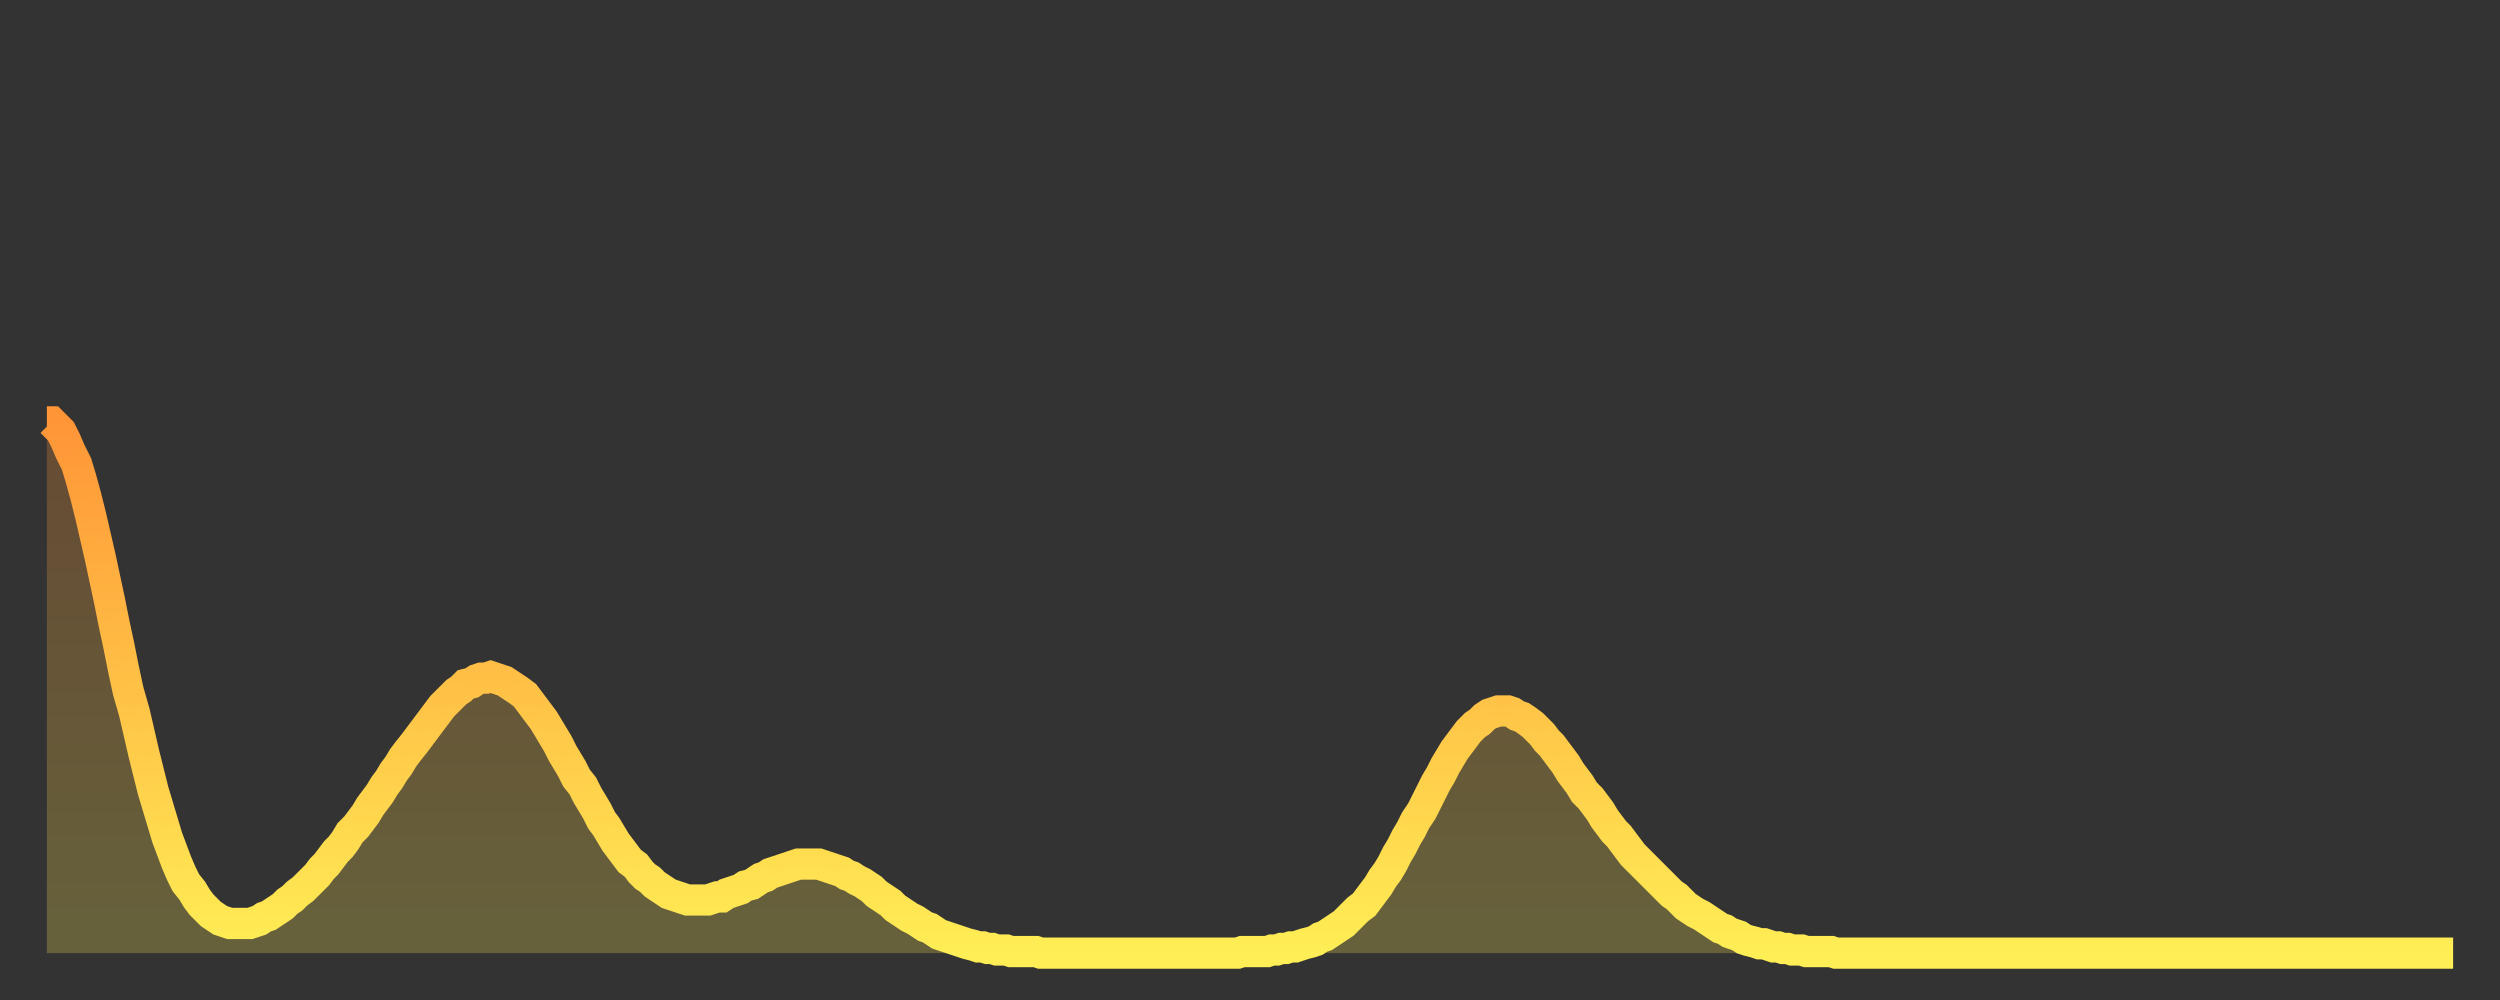 <?xml version="1.0" encoding="utf-8" ?>
<svg baseProfile="full" height="64" version="1.1" width="160" xmlns="http://www.w3.org/2000/svg" xmlns:ev="http://www.w3.org/2001/xml-events" xmlns:xlink="http://www.w3.org/1999/xlink"><rect width="100%" height="100%" fill="#333333" stroke="none"/><defs><linearGradient id="id971208" x1="0" x2="0" y1="0" y2="1"><stop offset="0%" stop-color="#ff9537" /><stop offset="50%" stop-color="#ffc146" /><stop offset="100%" stop-color="#ffee55" /></linearGradient></defs><g transform="translate(3,3)"><g><path d="M 0.0 24.0 0.3 24.0 0.6 24.3 0.9 24.6 1.2 25.2 1.5 25.9 1.9 26.7 2.2 27.7 2.5 28.8 2.8 30.0 3.1 31.3 3.4 32.6 3.7 34.0 4.0 35.4 4.3 36.9 4.6 38.3 4.9 39.8 5.2 41.2 5.6 42.6 5.9 43.9 6.2 45.2 6.5 46.4 6.8 47.6 7.1 48.6 7.4 49.6 7.7 50.6 8.0 51.4 8.3 52.2 8.6 52.9 8.9 53.5 9.3 54.0 9.6 54.5 9.9 54.9 10.2 55.2 10.5 55.5 10.8 55.7 11.1 55.9 11.4 56.0 11.7 56.1 12.0 56.1 12.3 56.1 12.7 56.1 13.0 56.1 13.3 56.0 13.6 55.9 13.9 55.7 14.2 55.6 14.5 55.4 14.8 55.2 15.1 55.0 15.4 54.7 15.7 54.5 16.0 54.2 16.4 53.9 16.7 53.6 17.0 53.3 17.3 53.0 17.6 52.6 17.9 52.3 18.2 51.9 18.5 51.5 18.8 51.2 19.1 50.8 19.4 50.3 19.8 49.9 20.1 49.5 20.4 49.1 20.7 48.6 21.0 48.2 21.3 47.8 21.6 47.3 21.9 46.9 22.2 46.4 22.5 46.0 22.8 45.5 23.1 45.1 23.5 44.6 23.8 44.2 24.1 43.8 24.4 43.4 24.7 43.0 25.0 42.6 25.3 42.2 25.6 41.9 25.9 41.6 26.2 41.3 26.5 41.1 26.8 40.8 27.2 40.7 27.5 40.5 27.8 40.4 28.1 40.4 28.4 40.3 28.7 40.4 29.0 40.5 29.3 40.6 29.6 40.8 29.9 41.0 30.2 41.2 30.6 41.5 30.9 41.9 31.2 42.3 31.5 42.7 31.8 43.1 32.1 43.6 32.4 44.1 32.7 44.6 33.0 45.2 33.3 45.7 33.6 46.2 33.9 46.8 34.3 47.3 34.6 47.9 34.9 48.4 35.2 48.9 35.5 49.5 35.8 49.9 36.1 50.4 36.4 50.9 36.7 51.3 37.0 51.7 37.3 52.1 37.7 52.4 38.0 52.8 38.3 53.1 38.6 53.3 38.9 53.6 39.2 53.8 39.5 54.0 39.8 54.2 40.1 54.3 40.4 54.4 40.7 54.5 41.0 54.6 41.4 54.6 41.7 54.6 42.0 54.6 42.3 54.6 42.6 54.5 42.9 54.4 43.2 54.4 43.5 54.2 43.8 54.1 44.1 54.0 44.4 53.9 44.7 53.7 45.1 53.6 45.4 53.4 45.7 53.2 46.0 53.1 46.3 52.9 46.6 52.8 46.9 52.7 47.2 52.6 47.5 52.5 47.8 52.4 48.1 52.3 48.5 52.3 48.8 52.3 49.1 52.3 49.4 52.3 49.7 52.4 50.0 52.5 50.3 52.6 50.6 52.7 50.9 52.8 51.2 53.0 51.5 53.1 51.8 53.3 52.2 53.5 52.5 53.7 52.8 53.9 53.1 54.2 53.4 54.4 53.7 54.6 54.0 54.8 54.3 55.1 54.6 55.3 54.9 55.5 55.2 55.7 55.6 55.9 55.9 56.1 56.2 56.3 56.5 56.4 56.8 56.6 57.1 56.8 57.4 56.9 57.7 57.0 58.0 57.1 58.3 57.2 58.6 57.3 58.9 57.4 59.3 57.5 59.6 57.6 59.9 57.6 60.2 57.7 60.5 57.7 60.8 57.8 61.1 57.8 61.4 57.8 61.7 57.9 62.0 57.9 62.3 57.9 62.6 57.9 63.0 57.9 63.3 57.9 63.6 58.0 63.9 58.0 64.2 58.0 64.5 58.0 64.8 58.0 65.1 58.0 65.4 58.0 65.7 58.0 66.0 58.0 66.4 58.0 66.7 58.0 67.0 58.0 67.3 58.0 67.6 58.0 67.9 58.0 68.2 58.0 68.5 58.0 68.8 58.0 69.1 58.0 69.4 58.0 69.7 58.0 70.1 58.0 70.4 58.0 70.7 58.0 71.0 58.0 71.3 58.0 71.6 58.0 71.9 58.0 72.2 58.0 72.5 58.0 72.8 58.0 73.1 58.0 73.5 58.0 73.8 58.0 74.1 58.0 74.4 58.0 74.7 58.0 75.0 58.0 75.3 58.0 75.6 58.0 75.9 58.0 76.2 58.0 76.5 57.9 76.8 57.9 77.2 57.9 77.5 57.9 77.8 57.9 78.1 57.9 78.4 57.8 78.7 57.8 79.0 57.7 79.3 57.7 79.6 57.6 79.9 57.6 80.2 57.5 80.5 57.4 80.9 57.3 81.2 57.2 81.5 57.0 81.8 56.9 82.1 56.7 82.4 56.5 82.7 56.3 83.0 56.1 83.3 55.8 83.6 55.5 83.9 55.2 84.3 54.9 84.6 54.5 84.9 54.1 85.2 53.7 85.5 53.2 85.8 52.8 86.1 52.3 86.4 51.7 86.7 51.2 87.0 50.6 87.3 50.1 87.6 49.5 88.0 48.9 88.3 48.3 88.6 47.7 88.9 47.1 89.2 46.6 89.5 46.0 89.8 45.5 90.1 45.0 90.4 44.6 90.7 44.2 91.0 43.8 91.4 43.4 91.7 43.2 92.0 42.9 92.3 42.7 92.6 42.6 92.9 42.5 93.2 42.5 93.5 42.5 93.8 42.6 94.1 42.8 94.4 42.9 94.7 43.1 95.1 43.4 95.4 43.7 95.7 44.0 96.0 44.4 96.3 44.7 96.6 45.1 96.9 45.5 97.2 45.9 97.5 46.4 97.8 46.8 98.1 47.2 98.4 47.7 98.8 48.1 99.1 48.5 99.4 48.9 99.7 49.4 100.0 49.8 100.3 50.2 100.6 50.5 100.9 50.9 101.2 51.3 101.5 51.7 101.8 52.0 102.2 52.4 102.5 52.7 102.8 53.0 103.1 53.3 103.4 53.6 103.7 53.9 104.0 54.2 104.3 54.4 104.6 54.7 104.9 55.0 105.2 55.2 105.5 55.4 105.9 55.6 106.2 55.8 106.5 56.0 106.8 56.2 107.1 56.4 107.4 56.5 107.7 56.7 108.0 56.8 108.3 56.9 108.6 57.1 108.9 57.2 109.3 57.3 109.6 57.4 109.9 57.4 110.2 57.5 110.5 57.6 110.8 57.6 111.1 57.7 111.4 57.7 111.7 57.8 112.0 57.8 112.3 57.8 112.6 57.9 113.0 57.9 113.3 57.9 113.6 57.9 113.9 57.9 114.2 57.9 114.5 58.0 114.8 58.0 115.1 58.0 115.4 58.0 115.7 58.0 116.0 58.0 116.3 58.0 116.7 58.0 117.0 58.0 117.3 58.0 117.6 58.0 117.9 58.0 118.2 58.0 118.5 58.0 118.8 58.0 119.1 58.0 119.4 58.0 119.7 58.0 120.1 58.0 120.4 58.0 120.7 58.0 121.0 58.0 121.3 58.0 121.6 58.0 121.9 58.0 122.2 58.0 122.5 58.0 122.8 58.0 123.1 58.0 123.4 58.0 123.8 58.0 124.1 58.0 124.4 58.0 124.7 58.0 125.0 58.0 125.3 58.0 125.6 58.0 125.9 58.0 126.2 58.0 126.5 58.0 126.8 58.0 127.2 58.0 127.5 58.0 127.8 58.0 128.1 58.0 128.4 58.0 128.7 58.0 129.0 58.0 129.3 58.0 129.6 58.0 129.9 58.0 130.2 58.0 130.5 58.0 130.9 58.0 131.2 58.0 131.5 58.0 131.8 58.0 132.1 58.0 132.4 58.0 132.7 58.0 133.0 58.0 133.3 58.0 133.6 58.0 133.9 58.0 134.2 58.0 134.6 58.0 134.9 58.0 135.2 58.0 135.5 58.0 135.8 58.0 136.1 58.0 136.4 58.0 136.7 58.0 137.0 58.0 137.3 58.0 137.6 58.0 138.0 58.0 138.3 58.0 138.6 58.0 138.9 58.0 139.2 58.0 139.5 58.0 139.8 58.0 140.1 58.0 140.4 58.0 140.7 58.0 141.0 58.0 141.3 58.0 141.7 58.0 142.0 58.0 142.3 58.0 142.6 58.0 142.9 58.0 143.2 58.0 143.5 58.0 143.8 58.0 144.1 58.0 144.4 58.0 144.7 58.0 145.1 58.0 145.4 58.0 145.7 58.0 146.0 58.0 146.3 58.0 146.6 58.0 146.9 58.0 147.2 58.0 147.5 58.0 147.8 58.0 148.1 58.0 148.4 58.0 148.8 58.0 149.1 58.0 149.4 58.0 149.7 58.0 150.0 58.0 150.3 58.0 150.6 58.0 150.9 58.0 151.2 58.0 151.5 58.0 151.8 58.0 152.1 58.0 152.5 58.0 152.8 58.0 153.1 58.0 153.4 58.0 153.7 58.0 154.0 58.0" fill="none" id="graph-curve" opacity="1" stroke="url(#id971208)" stroke-width="2" /><path d="M 0 58 L 0.0 24.0 0.3 24.0 0.6 24.3 0.9 24.6 1.2 25.2 1.5 25.9 1.9 26.7 2.2 27.7 2.5 28.8 2.8 30.0 3.1 31.3 3.4 32.6 3.7 34.0 4.0 35.4 4.3 36.9 4.6 38.3 4.9 39.8 5.2 41.2 5.6 42.6 5.9 43.9 6.2 45.2 6.5 46.4 6.8 47.6 7.1 48.6 7.4 49.6 7.7 50.6 8.0 51.4 8.3 52.2 8.6 52.9 8.9 53.5 9.3 54.0 9.6 54.5 9.9 54.9 10.2 55.2 10.5 55.5 10.8 55.7 11.1 55.9 11.4 56.0 11.7 56.1 12.0 56.1 12.3 56.1 12.7 56.1 13.0 56.1 13.3 56.0 13.6 55.9 13.9 55.7 14.2 55.6 14.5 55.4 14.8 55.2 15.1 55.0 15.4 54.7 15.7 54.5 16.0 54.2 16.4 53.9 16.7 53.6 17.0 53.3 17.3 53.0 17.6 52.6 17.9 52.3 18.2 51.9 18.5 51.5 18.8 51.2 19.1 50.8 19.4 50.3 19.8 49.9 20.1 49.5 20.4 49.1 20.7 48.6 21.0 48.2 21.3 47.8 21.6 47.3 21.9 46.9 22.2 46.4 22.5 46.0 22.8 45.5 23.1 45.1 23.5 44.6 23.8 44.2 24.1 43.8 24.4 43.4 24.7 43.0 25.0 42.6 25.3 42.2 25.6 41.9 25.9 41.6 26.2 41.3 26.5 41.1 26.8 40.8 27.2 40.7 27.5 40.5 27.8 40.4 28.1 40.4 28.4 40.3 28.7 40.4 29.0 40.5 29.3 40.6 29.6 40.8 29.9 41.0 30.2 41.2 30.6 41.5 30.9 41.9 31.2 42.3 31.5 42.7 31.8 43.1 32.1 43.6 32.4 44.1 32.7 44.6 33.0 45.2 33.3 45.7 33.6 46.2 33.9 46.8 34.3 47.3 34.6 47.9 34.9 48.4 35.2 48.9 35.5 49.5 35.8 49.9 36.1 50.4 36.4 50.9 36.7 51.3 37.0 51.7 37.3 52.1 37.7 52.4 38.0 52.8 38.3 53.1 38.6 53.3 38.9 53.6 39.2 53.8 39.5 54.0 39.8 54.2 40.1 54.3 40.4 54.4 40.7 54.5 41.0 54.6 41.4 54.6 41.7 54.6 42.0 54.6 42.3 54.6 42.6 54.5 42.9 54.4 43.2 54.4 43.5 54.2 43.8 54.1 44.1 54.0 44.4 53.9 44.7 53.7 45.1 53.6 45.4 53.4 45.7 53.2 46.0 53.1 46.3 52.9 46.6 52.8 46.9 52.7 47.2 52.6 47.5 52.5 47.8 52.4 48.1 52.3 48.5 52.3 48.8 52.3 49.1 52.3 49.4 52.3 49.7 52.4 50.0 52.5 50.3 52.6 50.6 52.7 50.9 52.8 51.2 53.0 51.5 53.1 51.8 53.3 52.2 53.5 52.5 53.7 52.8 53.9 53.1 54.2 53.4 54.4 53.7 54.6 54.0 54.8 54.3 55.1 54.6 55.3 54.9 55.5 55.2 55.7 55.6 55.9 55.9 56.1 56.2 56.3 56.5 56.4 56.8 56.6 57.1 56.8 57.4 56.9 57.7 57.0 58.0 57.1 58.3 57.2 58.6 57.3 58.9 57.4 59.3 57.5 59.6 57.6 59.9 57.6 60.2 57.7 60.5 57.7 60.8 57.8 61.1 57.8 61.4 57.8 61.7 57.9 62.0 57.9 62.3 57.9 62.6 57.9 63.0 57.9 63.3 57.9 63.6 58.0 63.9 58.0 64.2 58.0 64.5 58.0 64.8 58.0 65.1 58.0 65.4 58.0 65.7 58.0 66.0 58.0 66.4 58.0 66.7 58.0 67.0 58.0 67.3 58.0 67.6 58.0 67.9 58.0 68.2 58.0 68.5 58.0 68.8 58.0 69.1 58.0 69.4 58.0 69.7 58.0 70.1 58.0 70.4 58.0 70.7 58.0 71.0 58.0 71.3 58.0 71.6 58.0 71.9 58.0 72.2 58.0 72.5 58.0 72.8 58.0 73.1 58.0 73.5 58.0 73.8 58.0 74.1 58.0 74.4 58.0 74.7 58.0 75.0 58.0 75.3 58.0 75.6 58.0 75.9 58.0 76.2 58.0 76.5 57.9 76.8 57.9 77.2 57.9 77.5 57.9 77.8 57.9 78.1 57.9 78.4 57.8 78.7 57.8 79.0 57.7 79.3 57.7 79.6 57.6 79.9 57.6 80.2 57.5 80.5 57.4 80.9 57.3 81.2 57.2 81.5 57.0 81.8 56.9 82.1 56.7 82.4 56.5 82.7 56.3 83.0 56.1 83.3 55.8 83.6 55.5 83.9 55.2 84.3 54.9 84.6 54.5 84.9 54.1 85.2 53.7 85.5 53.2 85.8 52.8 86.1 52.3 86.4 51.7 86.7 51.2 87.0 50.6 87.3 50.1 87.6 49.5 88.0 48.9 88.3 48.3 88.6 47.7 88.9 47.1 89.2 46.6 89.5 46.0 89.8 45.5 90.1 45.0 90.4 44.6 90.7 44.2 91.0 43.8 91.4 43.4 91.7 43.2 92.0 42.9 92.3 42.7 92.6 42.6 92.9 42.5 93.2 42.5 93.5 42.5 93.8 42.6 94.1 42.8 94.4 42.9 94.7 43.1 95.1 43.4 95.4 43.7 95.7 44.0 96.0 44.4 96.3 44.7 96.6 45.1 96.9 45.5 97.2 45.9 97.5 46.4 97.8 46.8 98.1 47.2 98.4 47.7 98.8 48.1 99.1 48.5 99.4 48.9 99.7 49.4 100.0 49.8 100.3 50.2 100.6 50.5 100.9 50.9 101.2 51.3 101.5 51.7 101.8 52.0 102.2 52.4 102.5 52.7 102.8 53.0 103.1 53.3 103.4 53.6 103.7 53.9 104.0 54.2 104.3 54.4 104.6 54.7 104.9 55.0 105.2 55.2 105.5 55.4 105.9 55.6 106.2 55.8 106.5 56.0 106.8 56.2 107.1 56.4 107.4 56.5 107.7 56.7 108.0 56.8 108.3 56.9 108.6 57.1 108.9 57.2 109.3 57.3 109.6 57.4 109.9 57.4 110.2 57.5 110.5 57.6 110.8 57.6 111.1 57.7 111.4 57.7 111.7 57.8 112.0 57.8 112.3 57.8 112.6 57.9 113.0 57.9 113.3 57.9 113.6 57.9 113.9 57.9 114.2 57.9 114.5 58.0 114.8 58.0 115.1 58.0 115.4 58.0 115.7 58.0 116.0 58.0 116.3 58.0 116.7 58.0 117.0 58.0 117.3 58.0 117.6 58.0 117.9 58.0 118.2 58.0 118.5 58.0 118.8 58.0 119.1 58.0 119.4 58.0 119.7 58.0 120.1 58.0 120.4 58.0 120.7 58.0 121.0 58.0 121.3 58.0 121.6 58.0 121.9 58.0 122.2 58.0 122.5 58.0 122.8 58.0 123.1 58.0 123.4 58.0 123.8 58.0 124.1 58.0 124.4 58.0 124.7 58.0 125.0 58.0 125.3 58.0 125.6 58.0 125.9 58.0 126.2 58.0 126.5 58.0 126.8 58.0 127.2 58.0 127.5 58.0 127.8 58.0 128.1 58.0 128.4 58.0 128.7 58.0 129.0 58.0 129.3 58.0 129.6 58.0 129.9 58.0 130.2 58.0 130.5 58.0 130.9 58.0 131.2 58.0 131.5 58.0 131.8 58.0 132.1 58.0 132.4 58.0 132.7 58.0 133.0 58.0 133.3 58.0 133.6 58.0 133.9 58.0 134.2 58.0 134.6 58.0 134.9 58.0 135.2 58.0 135.5 58.0 135.8 58.0 136.1 58.0 136.4 58.0 136.7 58.0 137.0 58.0 137.3 58.0 137.6 58.0 138.0 58.0 138.3 58.0 138.6 58.0 138.9 58.0 139.2 58.0 139.5 58.0 139.8 58.0 140.1 58.0 140.4 58.0 140.7 58.0 141.0 58.0 141.3 58.0 141.7 58.0 142.0 58.0 142.3 58.0 142.6 58.0 142.9 58.0 143.2 58.0 143.5 58.0 143.8 58.0 144.1 58.0 144.4 58.0 144.7 58.0 145.1 58.0 145.4 58.0 145.7 58.0 146.0 58.0 146.3 58.0 146.6 58.0 146.9 58.0 147.2 58.0 147.5 58.0 147.8 58.0 148.1 58.0 148.4 58.0 148.8 58.0 149.1 58.0 149.4 58.0 149.7 58.0 150.0 58.0 150.3 58.0 150.6 58.0 150.9 58.0 151.2 58.0 151.5 58.0 151.8 58.0 152.1 58.0 152.5 58.0 152.8 58.0 153.1 58.0 153.4 58.0 153.7 58.0 154.0 58.0 154 58" fill="url(#id971208)" fill-opacity=".25" id="graph-shadow" /></g></g></svg>
